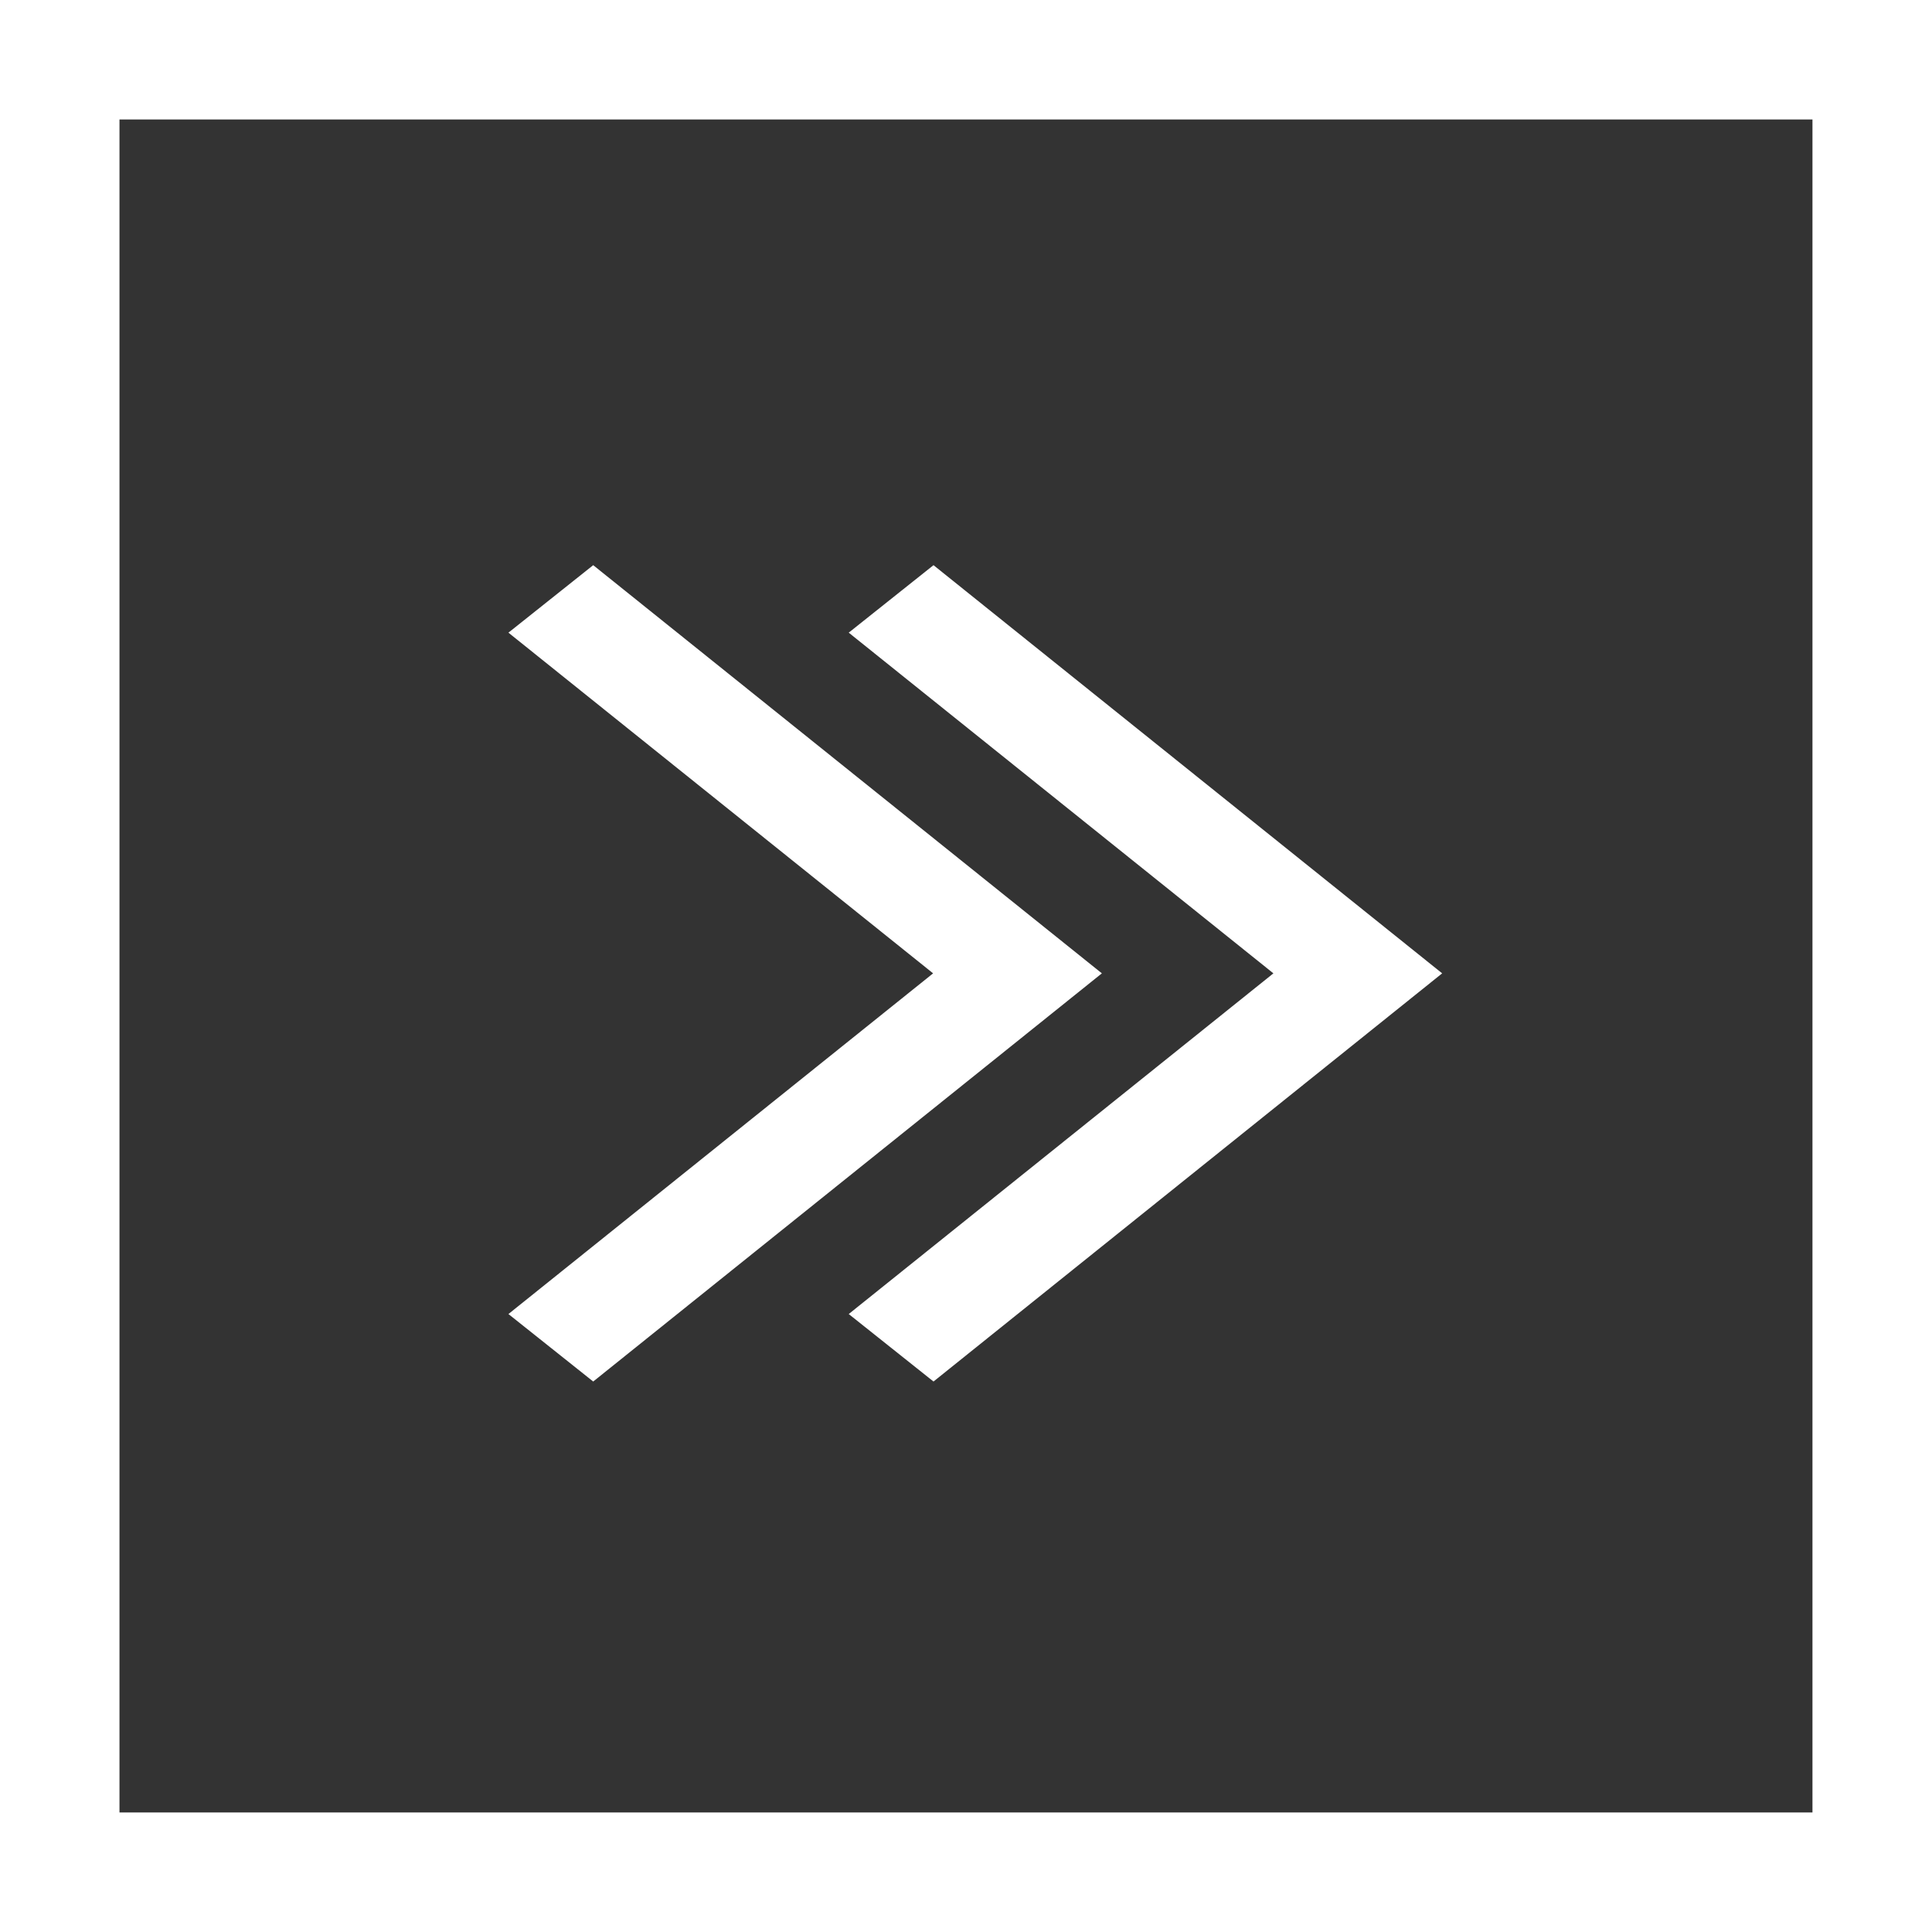 <svg xmlns="http://www.w3.org/2000/svg" width="34.184" height="34.184" viewBox="0 0 34.184 34.184"><rect x="0" y="0" width="34.184" height="34.184" fill="#333333" stroke="none"/><defs><style>.a{fill:#fff;}</style></defs><g transform="translate(34.184 34.184) rotate(180)"><path class="a" d="M0,0V34.184H34.184V0ZM32.07,32.07H2.115V2.115H32.07Z"/><g transform="translate(8.667 9.74)"><path class="a" d="M10.5,13.25,2.986,7.222,10.5,1.194,9,0,0,7.222l9,7.222Z" transform="translate(6.021)"/><path class="a" d="M10.5,13.25,2.986,7.222,10.5,1.194,9,0,0,7.222l9,7.222Z"/></g></g></svg>